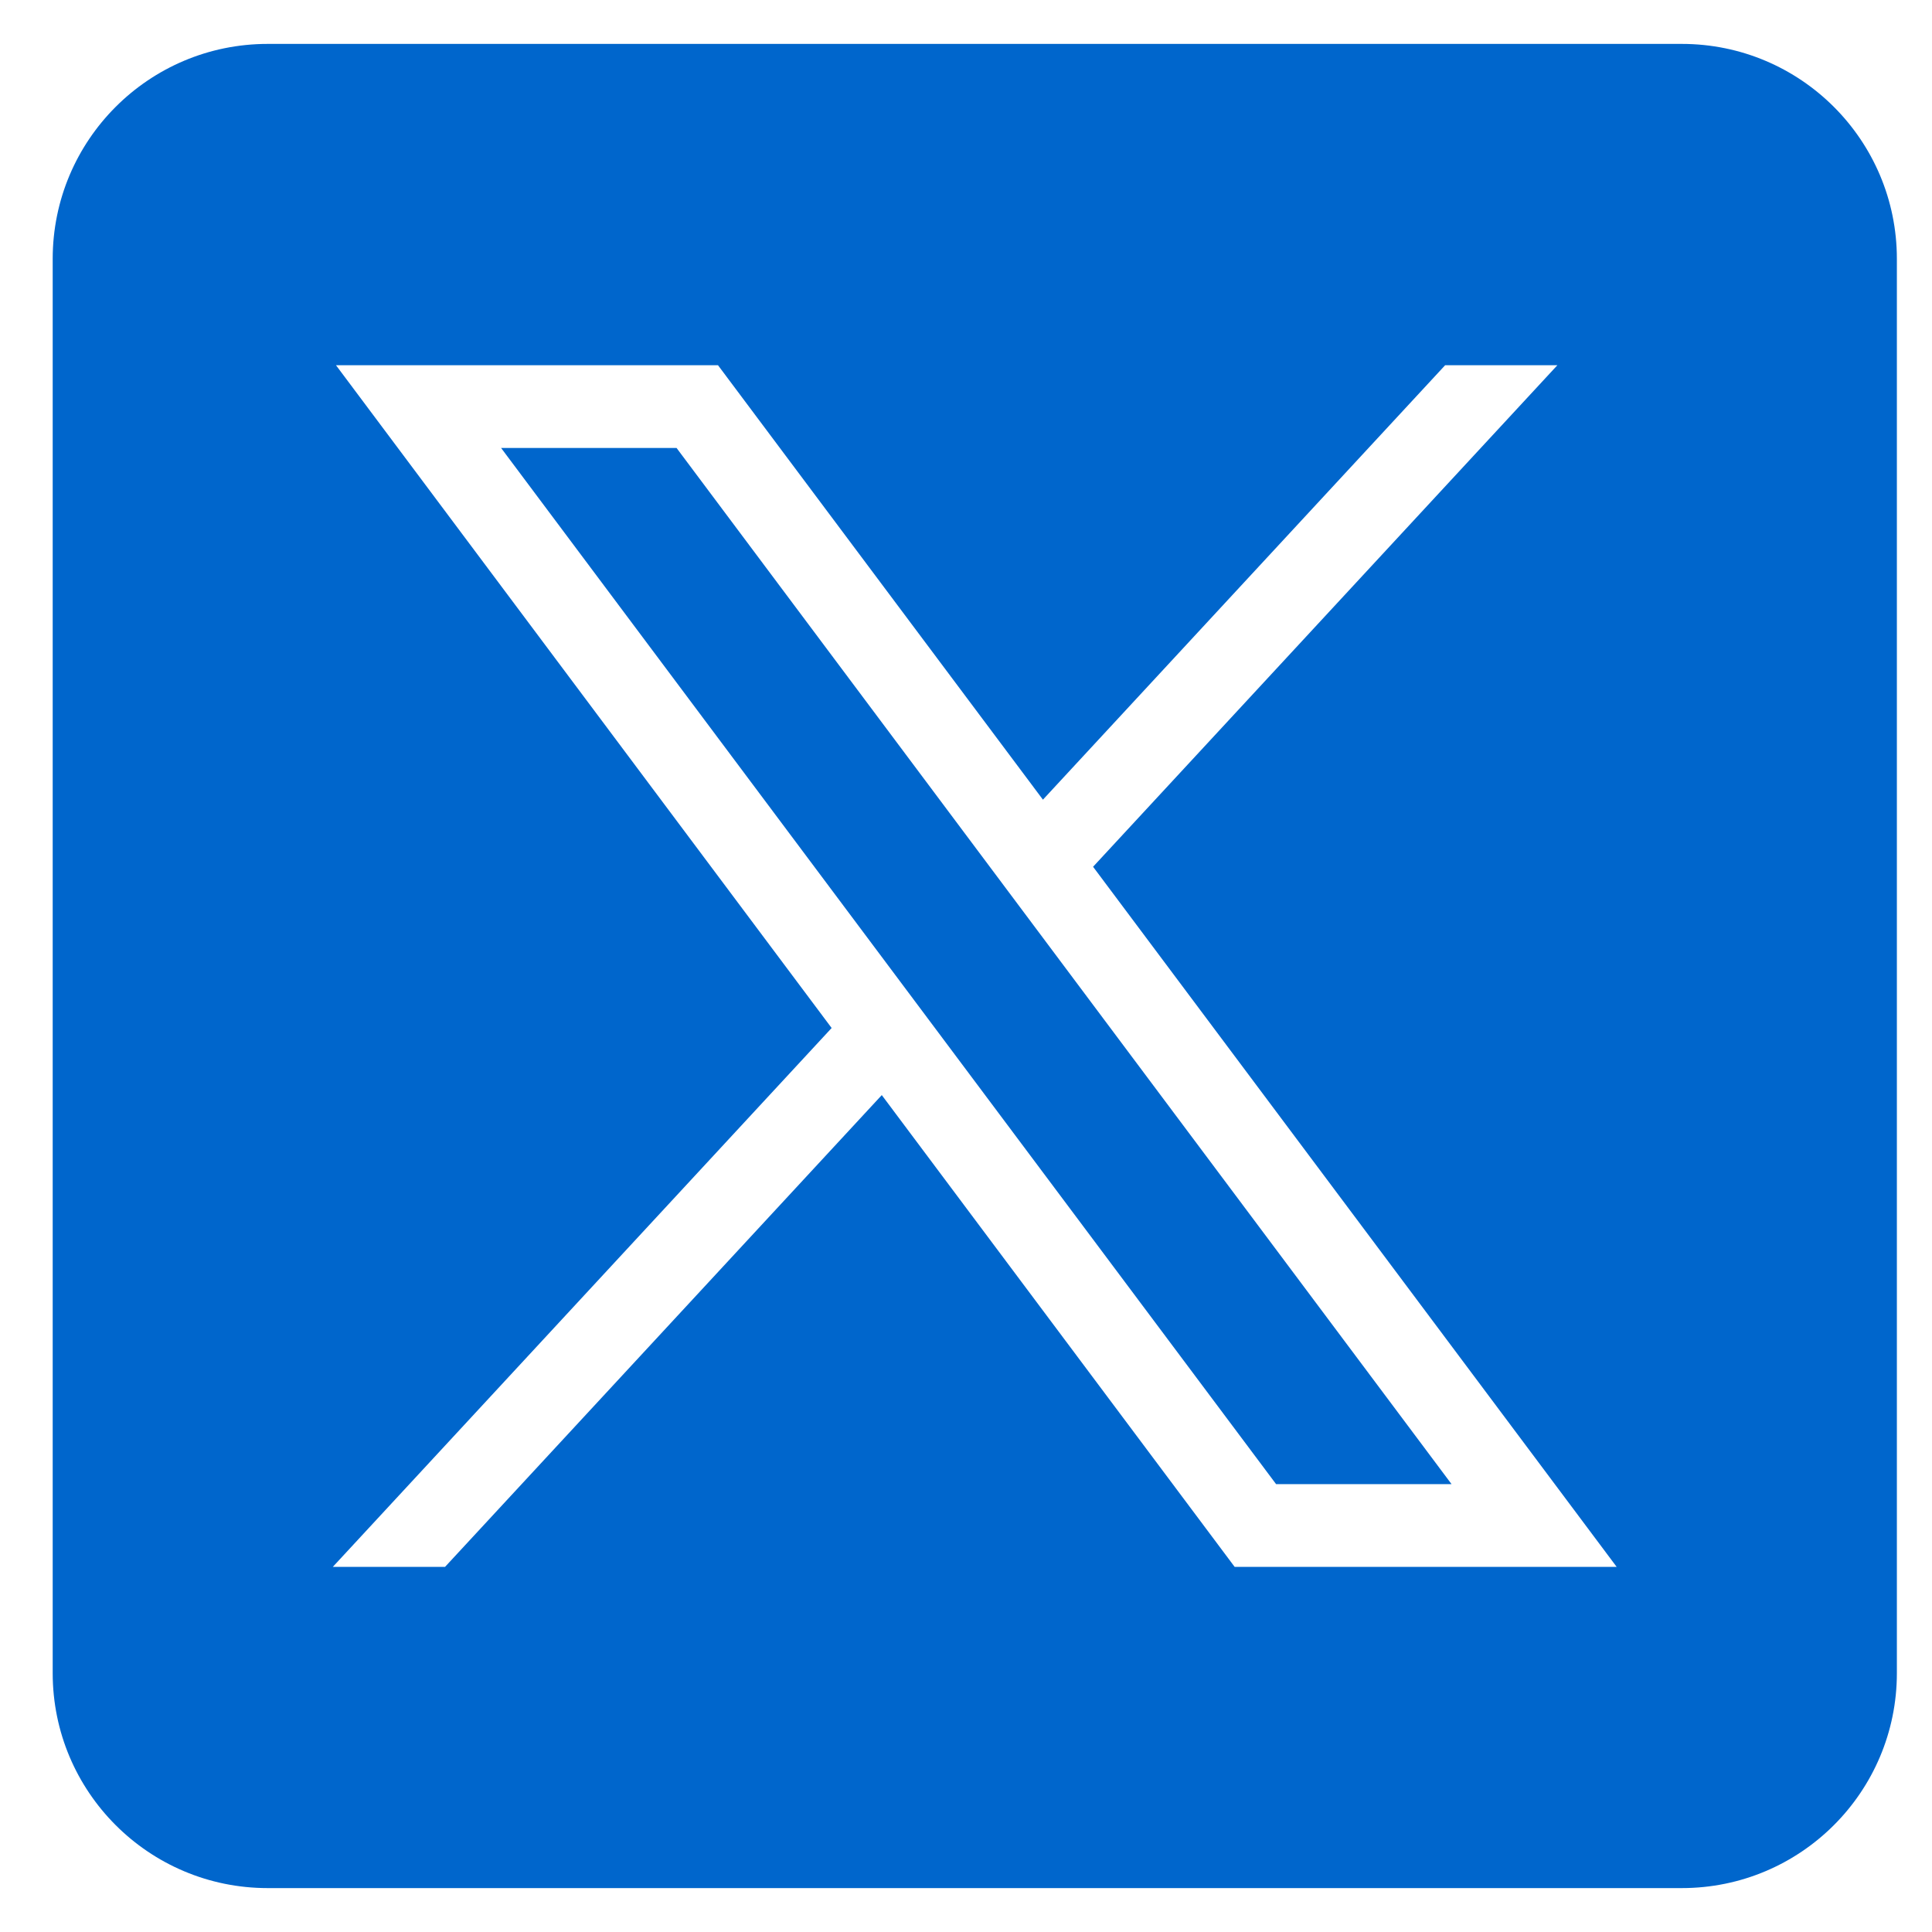 <?xml version="1.0" encoding="UTF-8"?>
<svg xmlns="http://www.w3.org/2000/svg" width="22" height="22" viewBox="0 0 22 22" fill="none">
  <path fill-rule="evenodd" clip-rule="evenodd" d="M3.048 21.5H19.151C20.504 21.5 21.6 20.404 21.6 19.052V2.948C21.6 1.596 20.503 0.5 19.151 0.5H3.048C1.696 0.5 0.6 1.596 0.6 2.948V19.052C0.6 20.404 1.696 21.5 3.048 21.5ZM9.47 11.706L3.826 4.159H8.176L11.876 9.106L16.456 4.159H17.734L12.447 9.87L18.409 17.842H14.059L10.041 12.47L5.068 17.842H3.79L9.47 11.706ZM7.704 5.101H5.706L14.531 16.9H16.529L7.704 5.101Z" fill="#0066CC"></path>
</svg>
